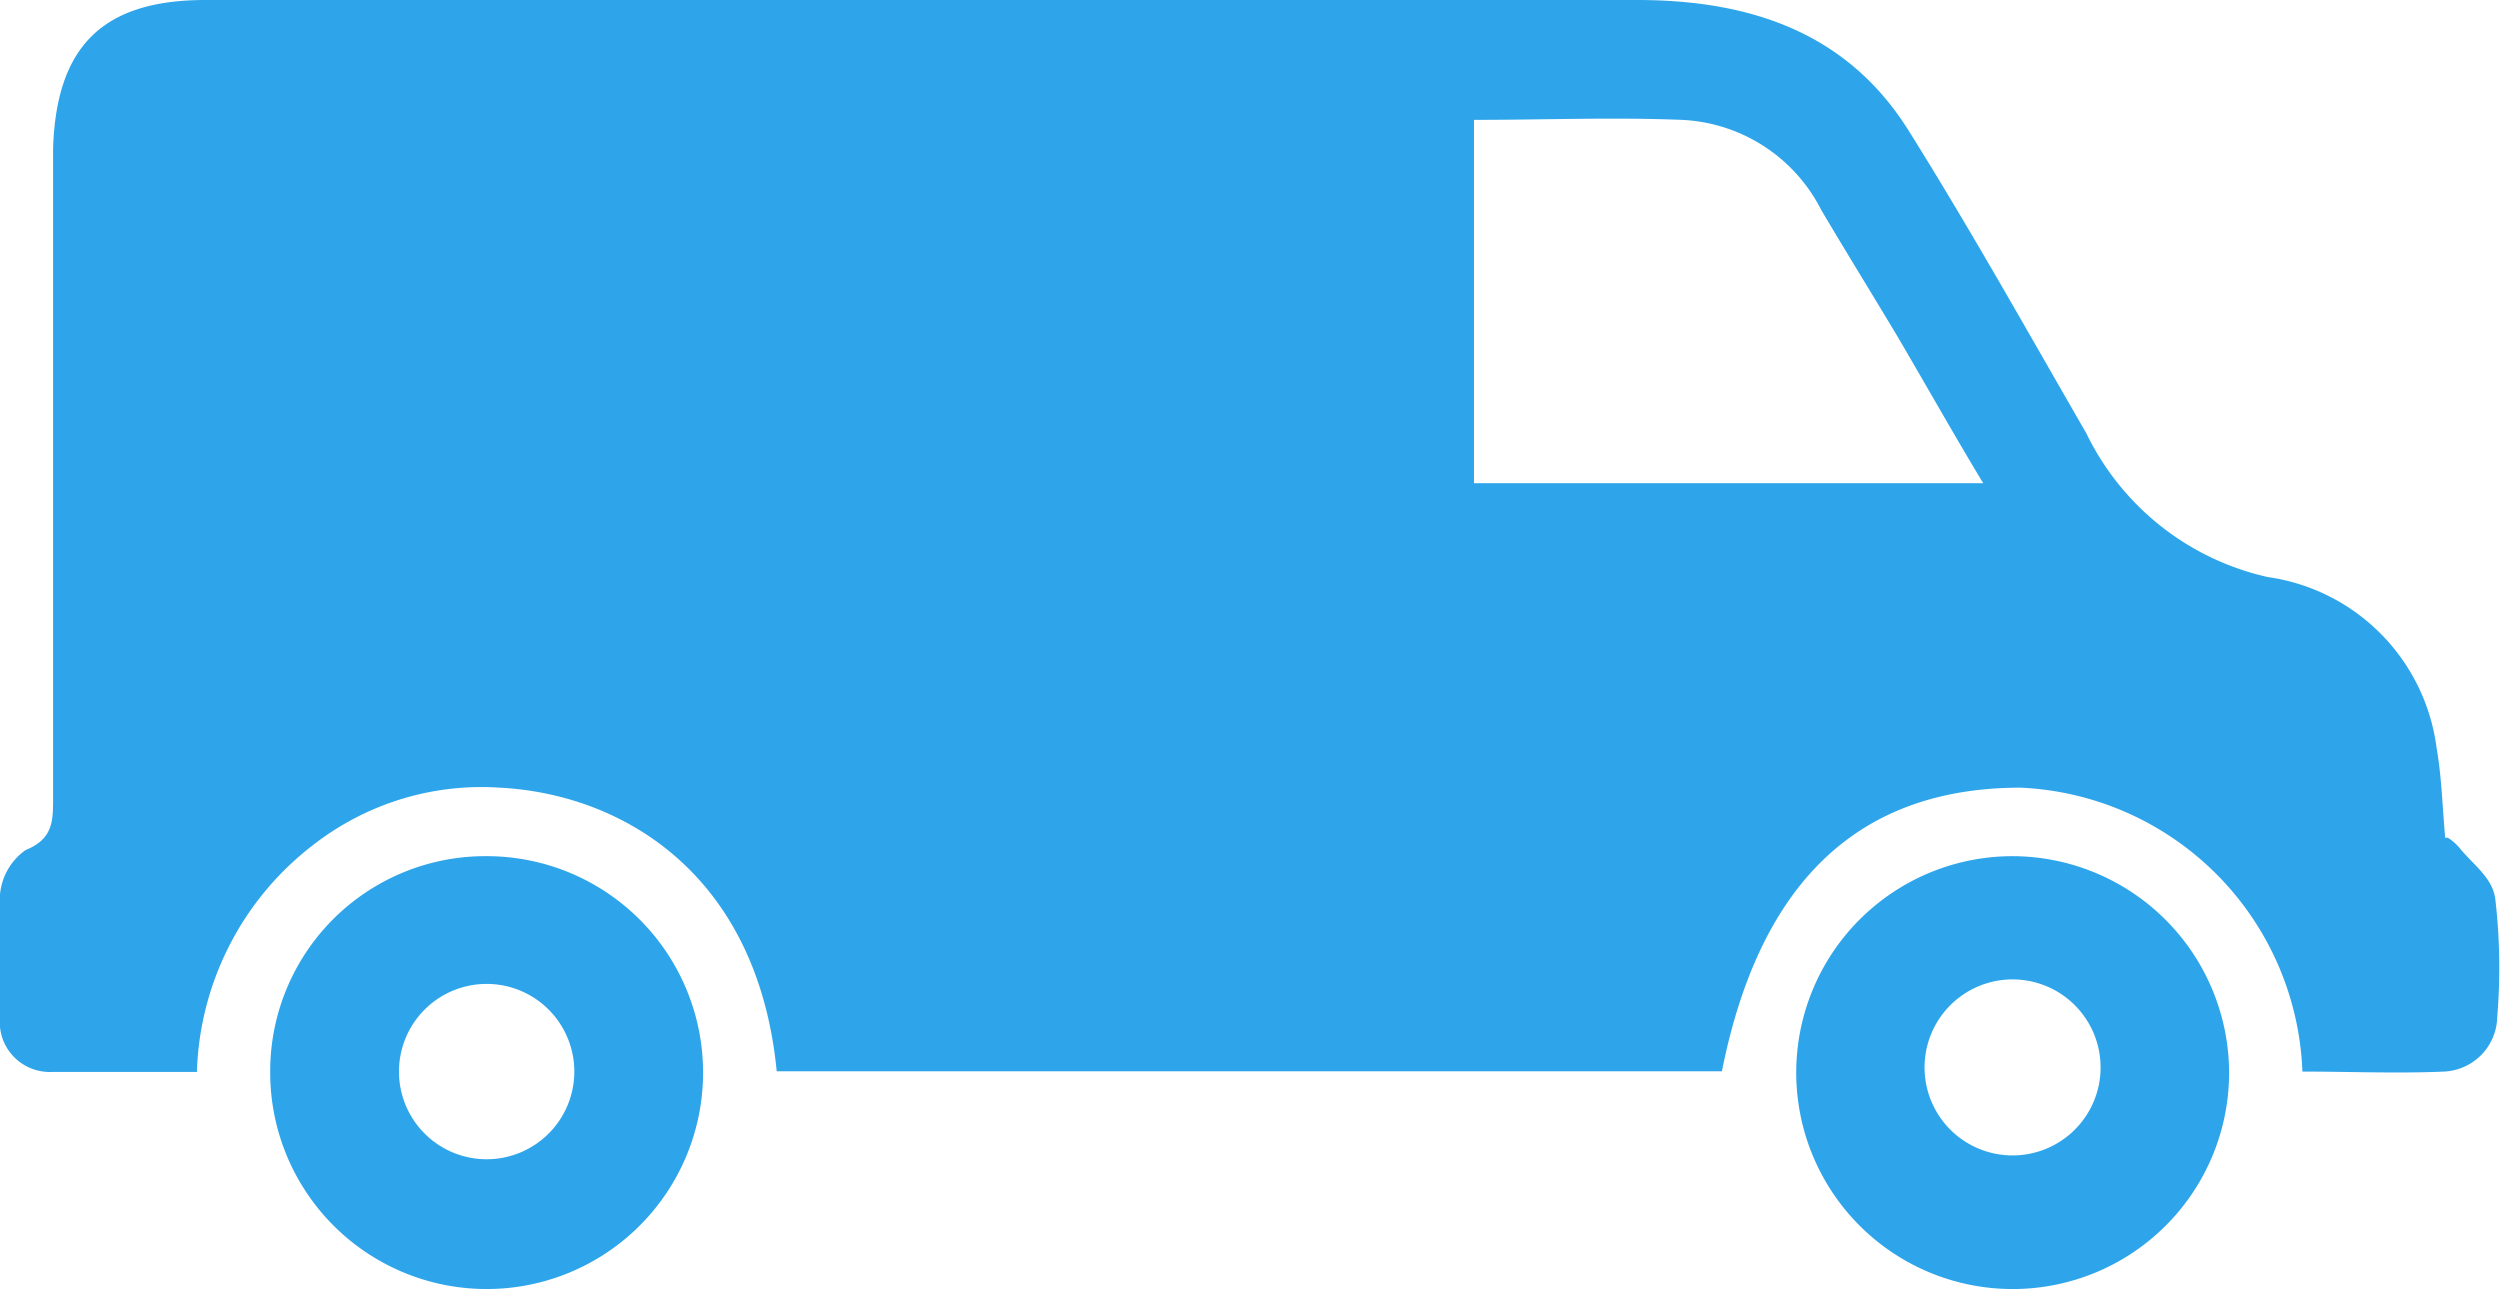 <svg xmlns="http://www.w3.org/2000/svg" viewBox="0 0 73 37.65"><defs><style>.cls-1{fill:#2ea5ea;}</style></defs><title>Asset 24</title><g id="Layer_2" data-name="Layer 2"><g id="Layer_1-2" data-name="Layer 1"><path class="cls-1" d="M14.6,23a8,8,0,0,0-5.4,1.63,8.68,8.68,0,0,0-3.45,6.67c-1.46,0-2.84,0-4.22,0A1.46,1.46,0,0,1,0,29.69a30.36,30.36,0,0,1,0-3.57,1.78,1.78,0,0,1,.75-1.3c.82-.33.8-.88.8-1.55q0-9.46,0-18.92C1.64,1.35,3,0,6,0H47.8c3.26,0,6.12.92,7.93,3.81s3.48,5.88,5.19,8.84a7.77,7.77,0,0,0,5.3,4.2,5.79,5.79,0,0,1,4.93,5c.15.86.17,1.74.25,2.62a.1.1,0,0,1,.09,0,1.48,1.48,0,0,1,.37.34c.41.48.91.83,1,1.42a17.25,17.25,0,0,1,.06,3.45,1.63,1.63,0,0,1-1.55,1.61c-1.38.06-2.77,0-4.14,0A8.62,8.62,0,0,0,59,23c-4.69,0-7.61,2.71-8.72,8.28H22.68C22.12,25.53,18.19,23.19,14.6,23ZM55.38,9.78c-.73-1.22-1.48-2.43-2.2-3.65A4.81,4.81,0,0,0,49.1,3.5c-2-.08-4,0-6.06,0V14.11H57.91C57,12.6,56.21,11.19,55.38,9.78Z"/><path class="cls-1" d="M65.09,31.3A6.32,6.32,0,1,1,58.77,25,6.34,6.34,0,0,1,65.09,31.3Zm-3.76.06a2.57,2.57,0,1,0-5.13-.07,2.57,2.57,0,0,0,5.13.07Z"/><path class="cls-1" d="M14.16,25a6.32,6.32,0,1,1-6.27,6.33A6.28,6.28,0,0,1,14.16,25Zm2.61,6.28a2.56,2.56,0,1,0-2.54,2.57A2.56,2.56,0,0,0,16.77,31.3Z"/></g></g></svg>